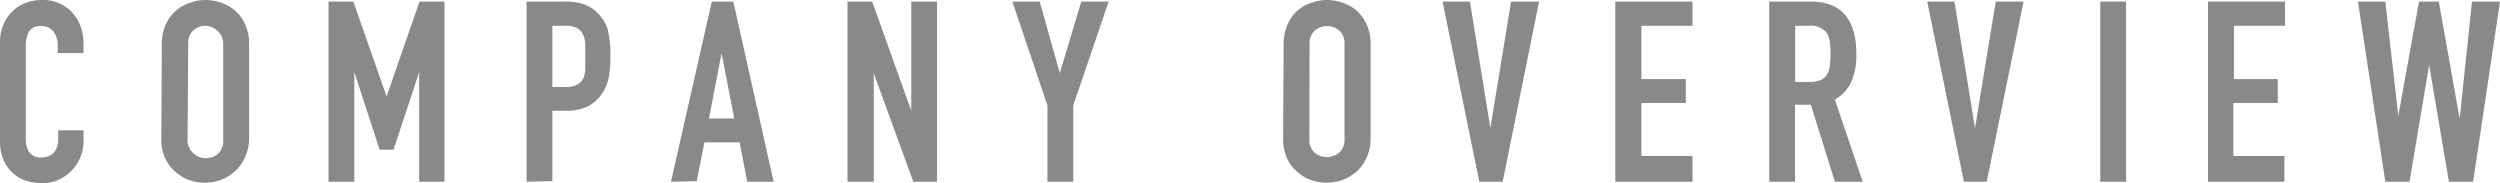 <svg xmlns="http://www.w3.org/2000/svg" width="158.05" height="11.58" viewBox="0 0 158.05 11.58">
  <defs>
    <style>
      .a {
        fill: #898989;
      }
    </style>
  </defs>
  <title>front-overview-subtitle</title>
  <g>
    <path class="a" d="M5.28,8.24v.7a2.55,2.55,0,0,1-.2,1,2.66,2.66,0,0,1-.55.84,2.73,2.73,0,0,1-.83.59,2.44,2.44,0,0,1-1,.21,3.93,3.93,0,0,1-.95-.12A2.37,2.37,0,0,1,.88,11a2.4,2.4,0,0,1-.63-.83A2.81,2.81,0,0,1,0,8.9V2.62a2.75,2.75,0,0,1,.19-1A2.48,2.48,0,0,1,1.58.2,2.85,2.85,0,0,1,2.66,0,2.49,2.49,0,0,1,4.53.75a2.8,2.8,0,0,1,.55.87,3.07,3.07,0,0,1,.2,1.1v.64H3.65V2.82A1.36,1.36,0,0,0,3.38,2a.91.91,0,0,0-.74-.35A.84.84,0,0,0,1.83,2a2.06,2.06,0,0,0-.2,1V8.78a1.5,1.5,0,0,0,.22.84.85.85,0,0,0,.77.33A1.48,1.48,0,0,0,3,9.9a1,1,0,0,0,.34-.19.84.84,0,0,0,.24-.35,1.34,1.34,0,0,0,.1-.56V8.24Z"/>
    <path class="a" d="M10.23,2.78a2.9,2.9,0,0,1,.24-1.21,2.5,2.5,0,0,1,.64-.88A2.38,2.38,0,0,1,12,.18,2.78,2.78,0,0,1,13,0a2.88,2.88,0,0,1,1,.18,2.49,2.49,0,0,1,1.51,1.39,2.9,2.9,0,0,1,.24,1.21v6A2.87,2.87,0,0,1,15.46,10a2.48,2.48,0,0,1-.63.85,2.83,2.83,0,0,1-.88.53,3.12,3.12,0,0,1-1,.17,3,3,0,0,1-1-.17,2.58,2.58,0,0,1-.87-.53,2.39,2.39,0,0,1-.64-.85,2.87,2.87,0,0,1-.24-1.23Zm1.63,6a1.07,1.07,0,0,0,.33.87A1.13,1.13,0,0,0,13,10a1.15,1.15,0,0,0,.78-.28,1.07,1.07,0,0,0,.33-.87v-6a1.09,1.09,0,0,0-.33-.87A1.2,1.2,0,0,0,13,1.63a1.18,1.18,0,0,0-.77.28,1.09,1.09,0,0,0-.33.87Z"/>
    <path class="a" d="M20.77,11.49V.1h1.57l2.1,6h0l2.08-6h1.58V11.49H26.5V4.56h0l-1.62,4.9H24l-1.6-4.9h0v6.93Z"/>
    <path class="a" d="M33.29,11.49V.1h2.45a3.54,3.54,0,0,1,1.18.17,2.33,2.33,0,0,1,.93.63,2.38,2.38,0,0,1,.58,1,7,7,0,0,1,.16,1.63,7.8,7.8,0,0,1-.09,1.29,2.76,2.76,0,0,1-.38,1,2.4,2.4,0,0,1-.89.87A3,3,0,0,1,35.75,7h-.83v4.45Zm1.63-9.86V5.5h.79a1.59,1.59,0,0,0,.76-.14.86.86,0,0,0,.4-.4A1.46,1.46,0,0,0,37,4.37c0-.24,0-.5,0-.79s0-.52,0-.76a1.54,1.54,0,0,0-.14-.63.89.89,0,0,0-.38-.41,1.49,1.49,0,0,0-.74-.15Z"/>
    <path class="a" d="M42.42,11.49,45,.1h1.36l2.55,11.39H47.24L46.76,9H44.53l-.48,2.45Zm4-4-.8-4.12h0l-.8,4.12Z"/>
    <path class="a" d="M53.58,11.49V.1h1.56L57.61,7h0V.1h1.63V11.49H57.74l-2.5-6.85h0v6.85Z"/>
    <path class="a" d="M66.22,11.49V6.67L64,.1h1.73L67,4.62h0L68.36.1h1.73L67.85,6.67v4.82Z"/>
    <path class="a" d="M81.15,2.78a2.9,2.9,0,0,1,.24-1.21A2.5,2.5,0,0,1,82,.69,2.47,2.47,0,0,1,82.9.18a2.83,2.83,0,0,1,1-.18,2.88,2.88,0,0,1,1,.18,2.74,2.74,0,0,1,.89.51,2.73,2.73,0,0,1,.62.88,2.9,2.9,0,0,1,.24,1.21v6A2.87,2.87,0,0,1,86.38,10a2.6,2.6,0,0,1-.62.85,3,3,0,0,1-.89.53,3.12,3.12,0,0,1-1,.17,3.06,3.06,0,0,1-1-.17,2.68,2.68,0,0,1-.87-.53,2.39,2.39,0,0,1-.64-.85,2.87,2.87,0,0,1-.24-1.23Zm1.63,6a1.07,1.07,0,0,0,.33.87,1.21,1.21,0,0,0,1.55,0A1.07,1.07,0,0,0,85,8.8v-6a1.09,1.09,0,0,0-.33-.87,1.21,1.21,0,0,0-1.55,0,1.09,1.09,0,0,0-.33.87Z"/>
    <path class="a" d="M97.3.1,95,11.49H93.52L91.2.1h1.73l1.29,8h0l1.31-8Z"/>
    <path class="a" d="M102.12,11.49V.1H107V1.63h-3.23V5h2.81V6.51h-2.81V9.86H107v1.63Z"/>
    <path class="a" d="M111.85,11.49V.1h2.63q2.88,0,2.88,3.34a4.18,4.18,0,0,1-.31,1.71A2.46,2.46,0,0,1,116,6.29l1.76,5.2H116l-1.52-4.87h-1v4.87Zm1.64-9.86V5.18h.93a1.63,1.63,0,0,0,.68-.12.89.89,0,0,0,.4-.34,1.43,1.43,0,0,0,.18-.55,5.8,5.8,0,0,0,0-1.52,1.6,1.6,0,0,0-.19-.57,1.31,1.31,0,0,0-1.15-.45Z"/>
    <path class="a" d="M127.93.1,125.6,11.49h-1.44L121.84.1h1.72l1.3,8h0l1.31-8Z"/>
    <path class="a" d="M132.78,11.49V.1h1.63V11.49Z"/>
    <path class="a" d="M139.59,11.49V.1h4.87V1.63h-3.23V5H144V6.51h-2.81V9.86h3.23v1.63Z"/>
    <path class="a" d="M158.05.1l-1.7,11.39h-1.53L153.57,4.1h0l-1.24,7.39h-1.53L149.07.1h1.73l.82,7.23h0L152.93.1h1.25l1.32,7.4h0l.78-7.4Z"/>
  </g>
</svg>
